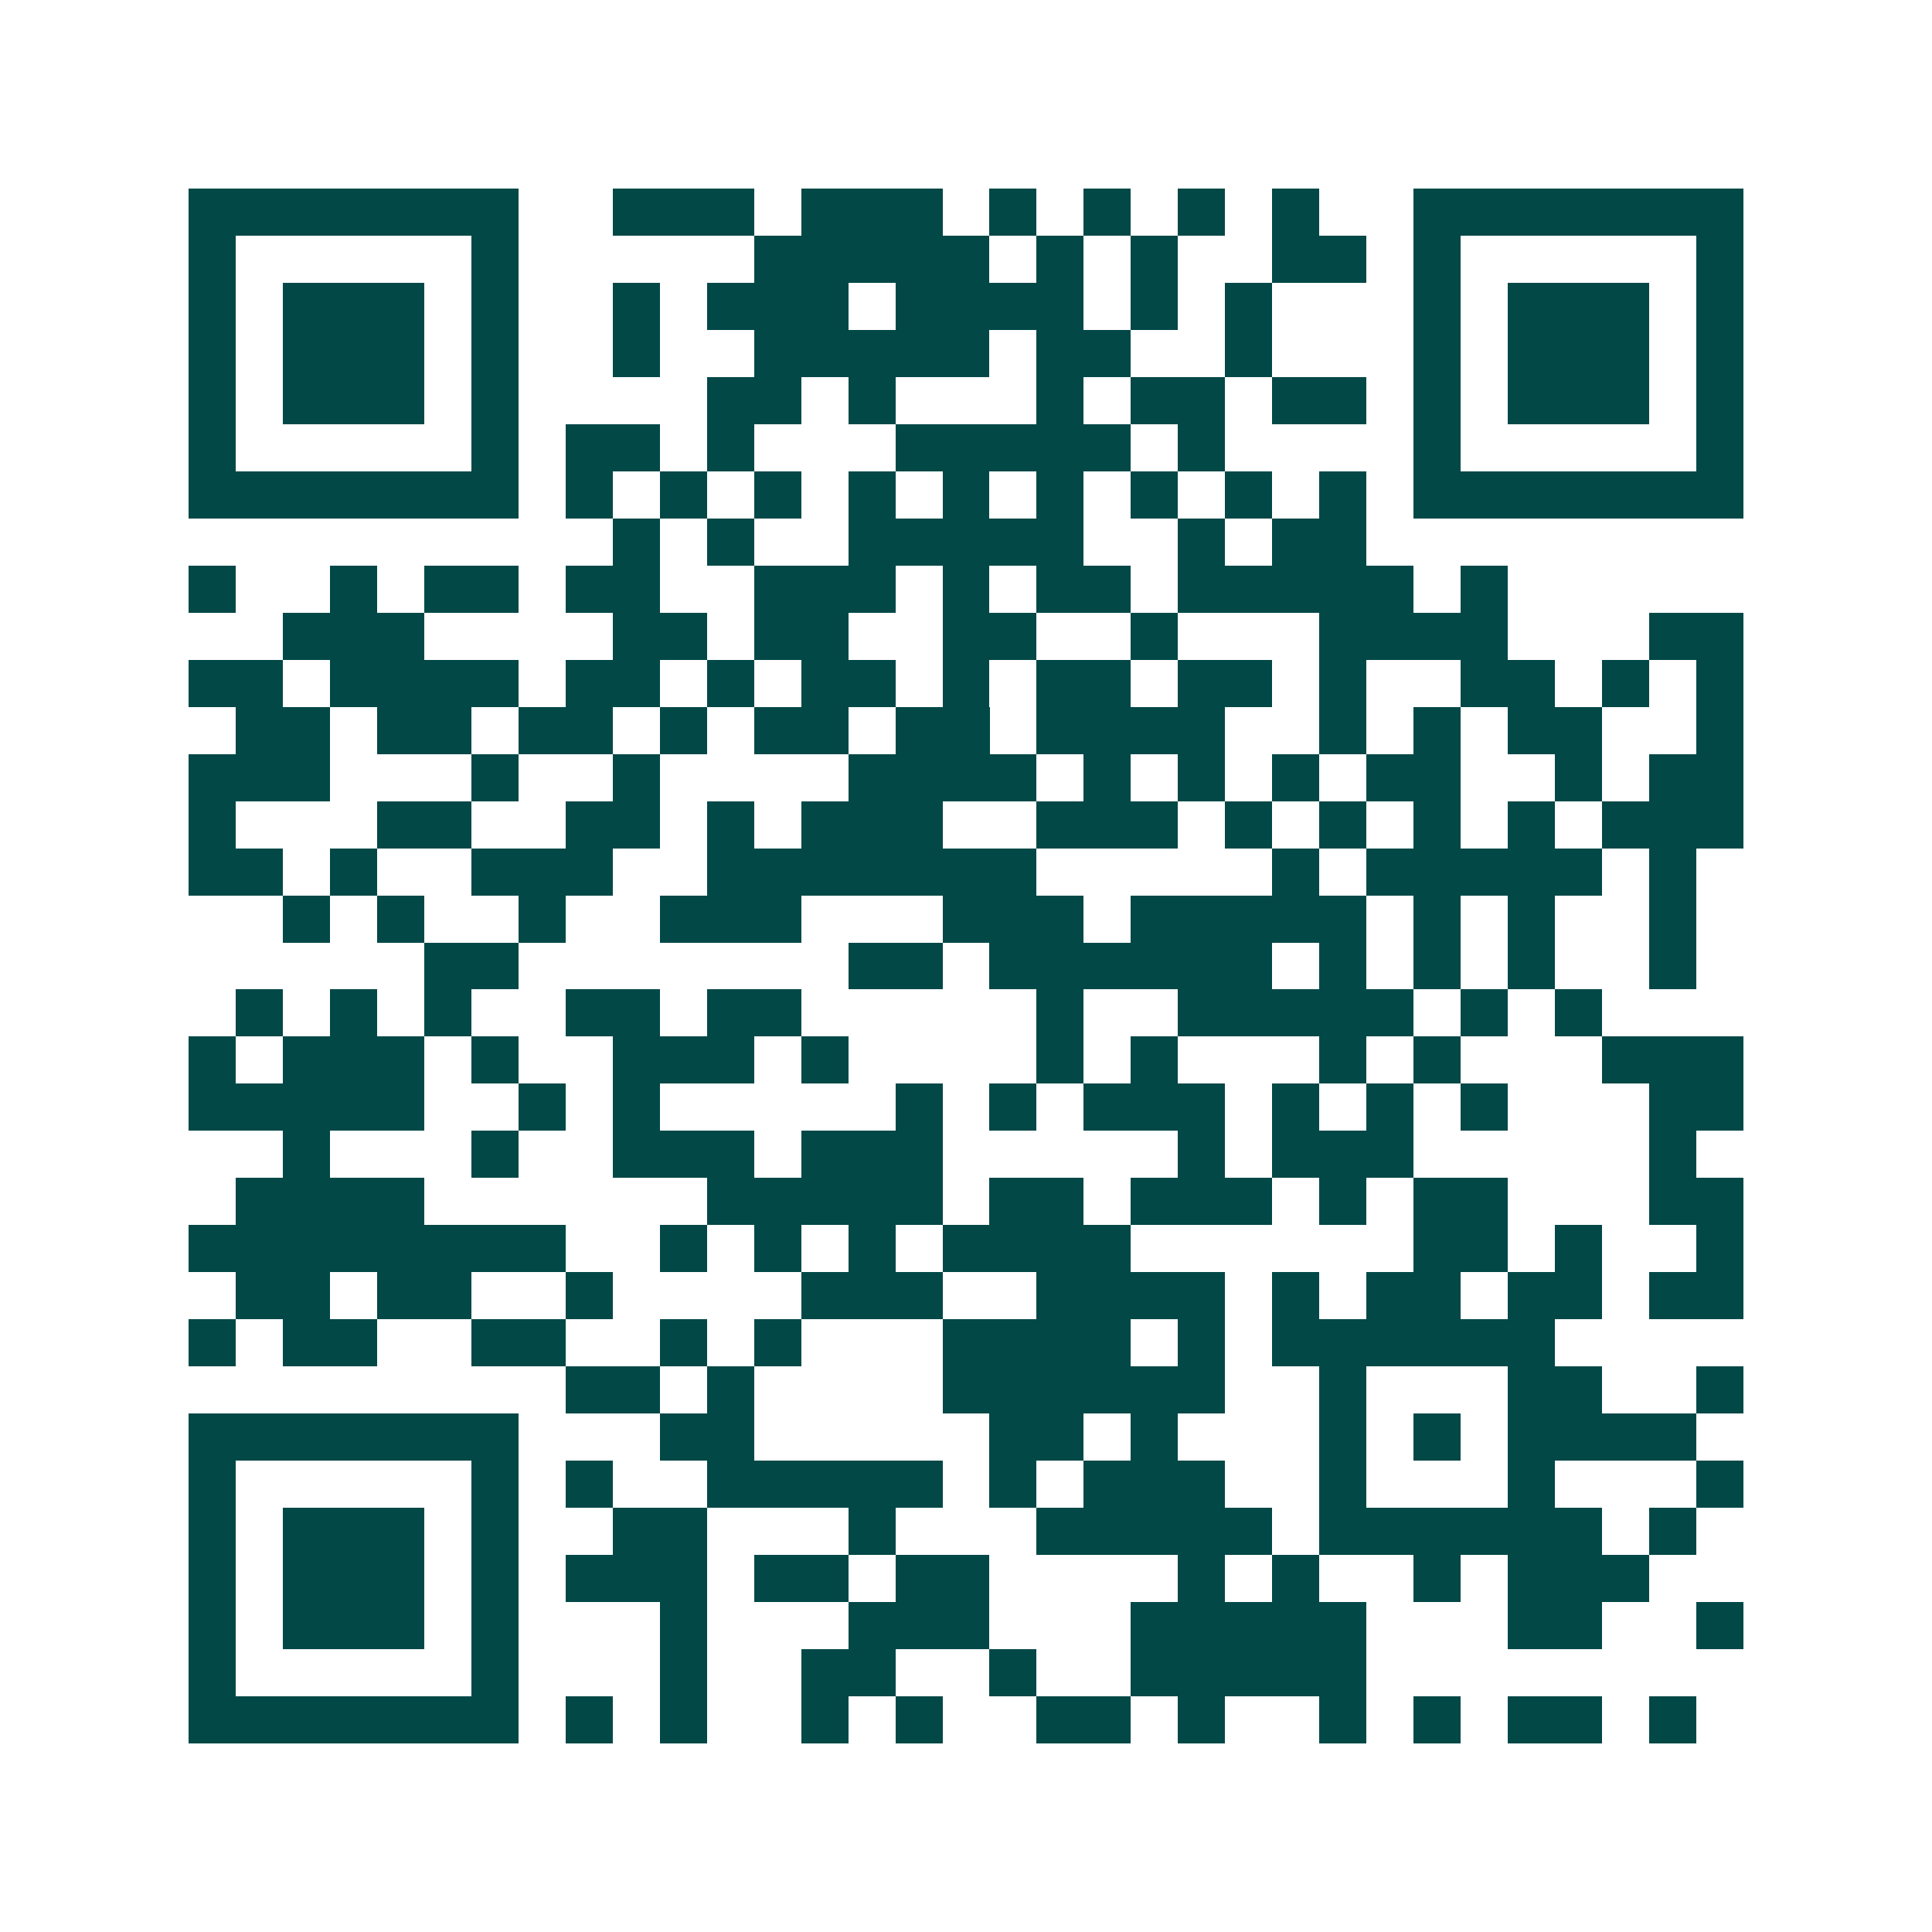 <svg xmlns="http://www.w3.org/2000/svg" width="200" height="200" viewBox="0 0 41 41" shape-rendering="crispEdges"><path fill="#ffffff" d="M0 0h41v41H0z"/><path stroke="#014847" d="M4 4.5h7m2 0h3m1 0h3m1 0h1m1 0h1m1 0h1m1 0h1m2 0h7M4 5.5h1m5 0h1m5 0h5m1 0h1m1 0h1m2 0h2m1 0h1m5 0h1M4 6.5h1m1 0h3m1 0h1m2 0h1m1 0h3m1 0h4m1 0h1m1 0h1m3 0h1m1 0h3m1 0h1M4 7.5h1m1 0h3m1 0h1m2 0h1m2 0h5m1 0h2m2 0h1m3 0h1m1 0h3m1 0h1M4 8.5h1m1 0h3m1 0h1m4 0h2m1 0h1m3 0h1m1 0h2m1 0h2m1 0h1m1 0h3m1 0h1M4 9.5h1m5 0h1m1 0h2m1 0h1m3 0h5m1 0h1m4 0h1m5 0h1M4 10.5h7m1 0h1m1 0h1m1 0h1m1 0h1m1 0h1m1 0h1m1 0h1m1 0h1m1 0h1m1 0h7M13 11.5h1m1 0h1m2 0h5m2 0h1m1 0h2M4 12.5h1m2 0h1m1 0h2m1 0h2m2 0h3m1 0h1m1 0h2m1 0h5m1 0h1M6 13.5h3m4 0h2m1 0h2m2 0h2m2 0h1m3 0h4m3 0h2M4 14.5h2m1 0h4m1 0h2m1 0h1m1 0h2m1 0h1m1 0h2m1 0h2m1 0h1m2 0h2m1 0h1m1 0h1M5 15.5h2m1 0h2m1 0h2m1 0h1m1 0h2m1 0h2m1 0h4m2 0h1m1 0h1m1 0h2m2 0h1M4 16.5h3m3 0h1m2 0h1m4 0h4m1 0h1m1 0h1m1 0h1m1 0h2m2 0h1m1 0h2M4 17.5h1m3 0h2m2 0h2m1 0h1m1 0h3m2 0h3m1 0h1m1 0h1m1 0h1m1 0h1m1 0h3M4 18.5h2m1 0h1m2 0h3m2 0h7m5 0h1m1 0h5m1 0h1M6 19.5h1m1 0h1m2 0h1m2 0h3m3 0h3m1 0h5m1 0h1m1 0h1m2 0h1M9 20.5h2m7 0h2m1 0h6m1 0h1m1 0h1m1 0h1m2 0h1M5 21.5h1m1 0h1m1 0h1m2 0h2m1 0h2m5 0h1m2 0h5m1 0h1m1 0h1M4 22.5h1m1 0h3m1 0h1m2 0h3m1 0h1m4 0h1m1 0h1m3 0h1m1 0h1m3 0h3M4 23.5h5m2 0h1m1 0h1m5 0h1m1 0h1m1 0h3m1 0h1m1 0h1m1 0h1m3 0h2M6 24.5h1m3 0h1m2 0h3m1 0h3m5 0h1m1 0h3m5 0h1M5 25.5h4m6 0h5m1 0h2m1 0h3m1 0h1m1 0h2m3 0h2M4 26.5h8m2 0h1m1 0h1m1 0h1m1 0h4m6 0h2m1 0h1m2 0h1M5 27.5h2m1 0h2m2 0h1m4 0h3m2 0h4m1 0h1m1 0h2m1 0h2m1 0h2M4 28.5h1m1 0h2m2 0h2m2 0h1m1 0h1m3 0h4m1 0h1m1 0h6M12 29.5h2m1 0h1m4 0h6m2 0h1m3 0h2m2 0h1M4 30.5h7m3 0h2m5 0h2m1 0h1m3 0h1m1 0h1m1 0h4M4 31.5h1m5 0h1m1 0h1m2 0h5m1 0h1m1 0h3m2 0h1m3 0h1m3 0h1M4 32.5h1m1 0h3m1 0h1m2 0h2m3 0h1m3 0h5m1 0h6m1 0h1M4 33.5h1m1 0h3m1 0h1m1 0h3m1 0h2m1 0h2m4 0h1m1 0h1m2 0h1m1 0h3M4 34.5h1m1 0h3m1 0h1m3 0h1m3 0h3m3 0h5m3 0h2m2 0h1M4 35.5h1m5 0h1m3 0h1m2 0h2m2 0h1m2 0h5M4 36.5h7m1 0h1m1 0h1m2 0h1m1 0h1m2 0h2m1 0h1m2 0h1m1 0h1m1 0h2m1 0h1"/></svg>
